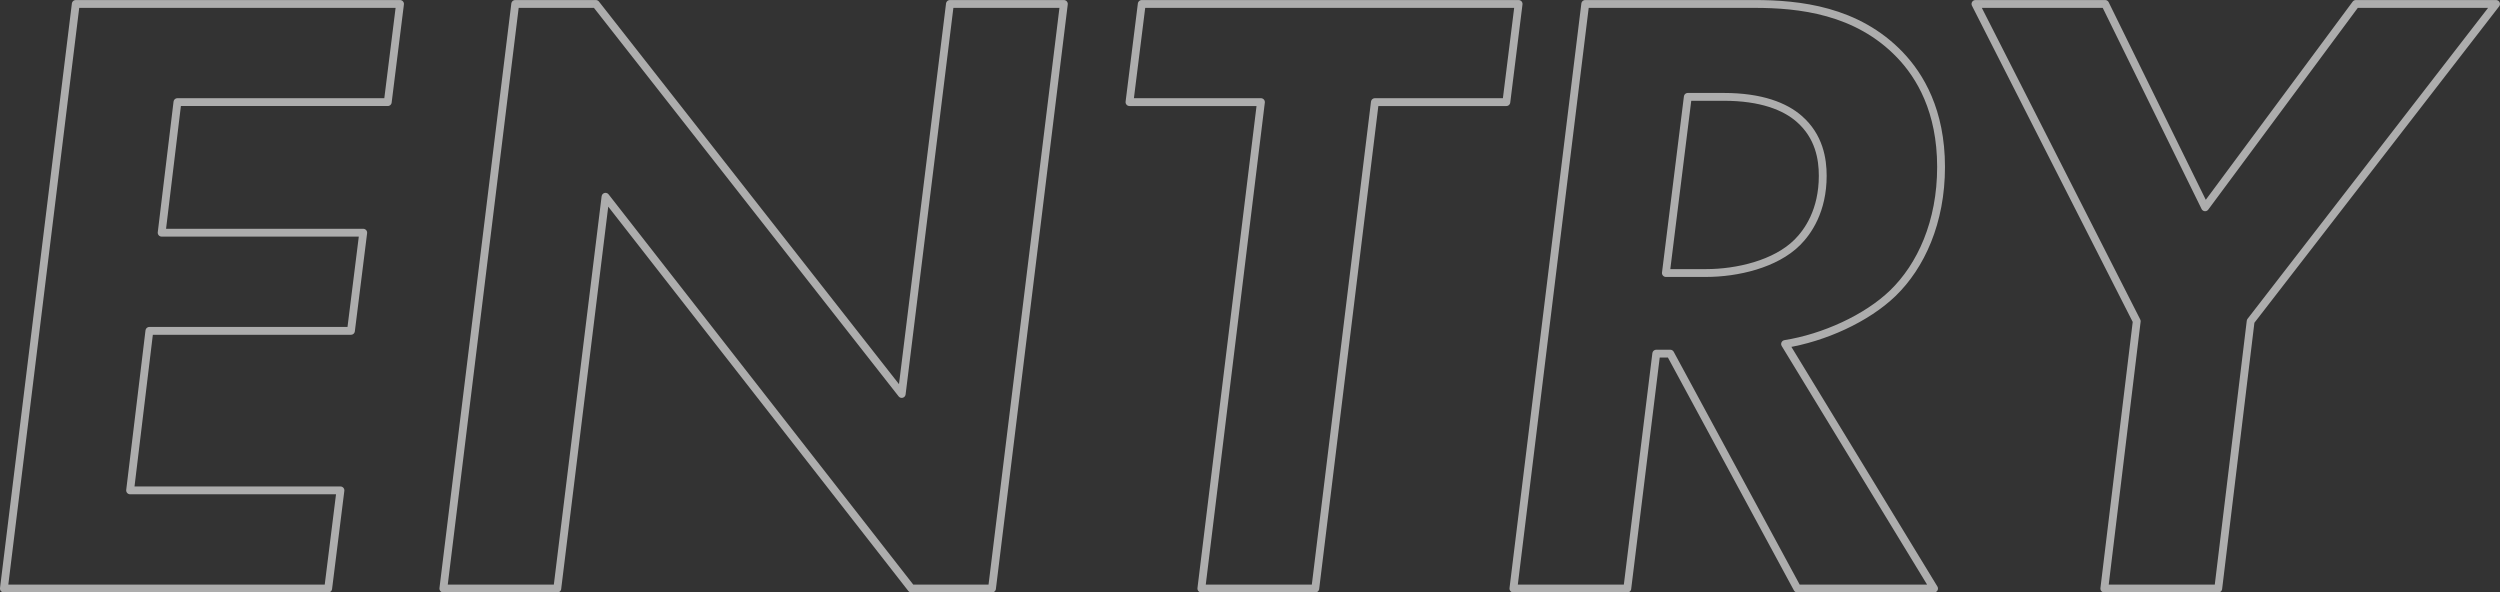 <svg xmlns="http://www.w3.org/2000/svg" width="638.935" height="151.407" viewBox="0 0 638.935 151.407">
  <rect x="0" y="0" width="638.935" height="151.407" fill="#333333" stroke="none"/>
  <defs>
    <style>
      .cls-1 {
        fill: #fff;
        fill-opacity: 0;
        stroke: #fff;
        stroke-linejoin: round;
        stroke-opacity: 0.6;
        stroke-width: 2px;
        fill-rule: evenodd;
      }
    </style>
  </defs>
  <path id="ENTRY_のコピー" data-name="ENTRY のコピー" class="cls-1" d="M745.863,276.043H662.987l-18.367,149.4H727.5l3.136-25.086H676.875l4.927-40.767H733.32l3.136-25.086H684.938l4.032-33.375h53.757Zm40.193,149.4,12.319-100.123,78.173,100.123h20.607l18.367-149.4H886.4l-12.319,99.676-78.172-99.676H775.3l-18.367,149.4h29.119ZM1028.61,301.13l3.13-25.087H935.426L932.29,301.13h33.6L950.657,425.444h29.119L995.007,301.13h33.6Zm20.16-25.087-18.36,149.4h29.11l7.4-60.029h3.58l32.48,60.029h34.94l-38.08-62.493c9.86-1.568,20.83-6.5,27.55-12.991,7.17-6.944,12.32-18.143,12.32-32.255,0-14.335-5.37-23.295-10.53-28.67-10.97-11.424-25.75-12.992-37.18-12.992h-43.23Zm26.21,23.743h9.18c9.63,0,15.68,2.464,19.27,5.6,5.15,4.48,6.04,10.3,6.04,14.559,0,8.96-3.8,14.336-6.49,17.023-5.6,5.6-15.46,7.84-23.3,7.84h-10.3Zm106.45,125.658h29.12l8.28-68.316,62.72-81.085h-35.84l-38.52,51.966-25.54-51.966H1148.5l41.22,81.085Z" transform="translate(-643.625 -275.031)"/>
</svg>
